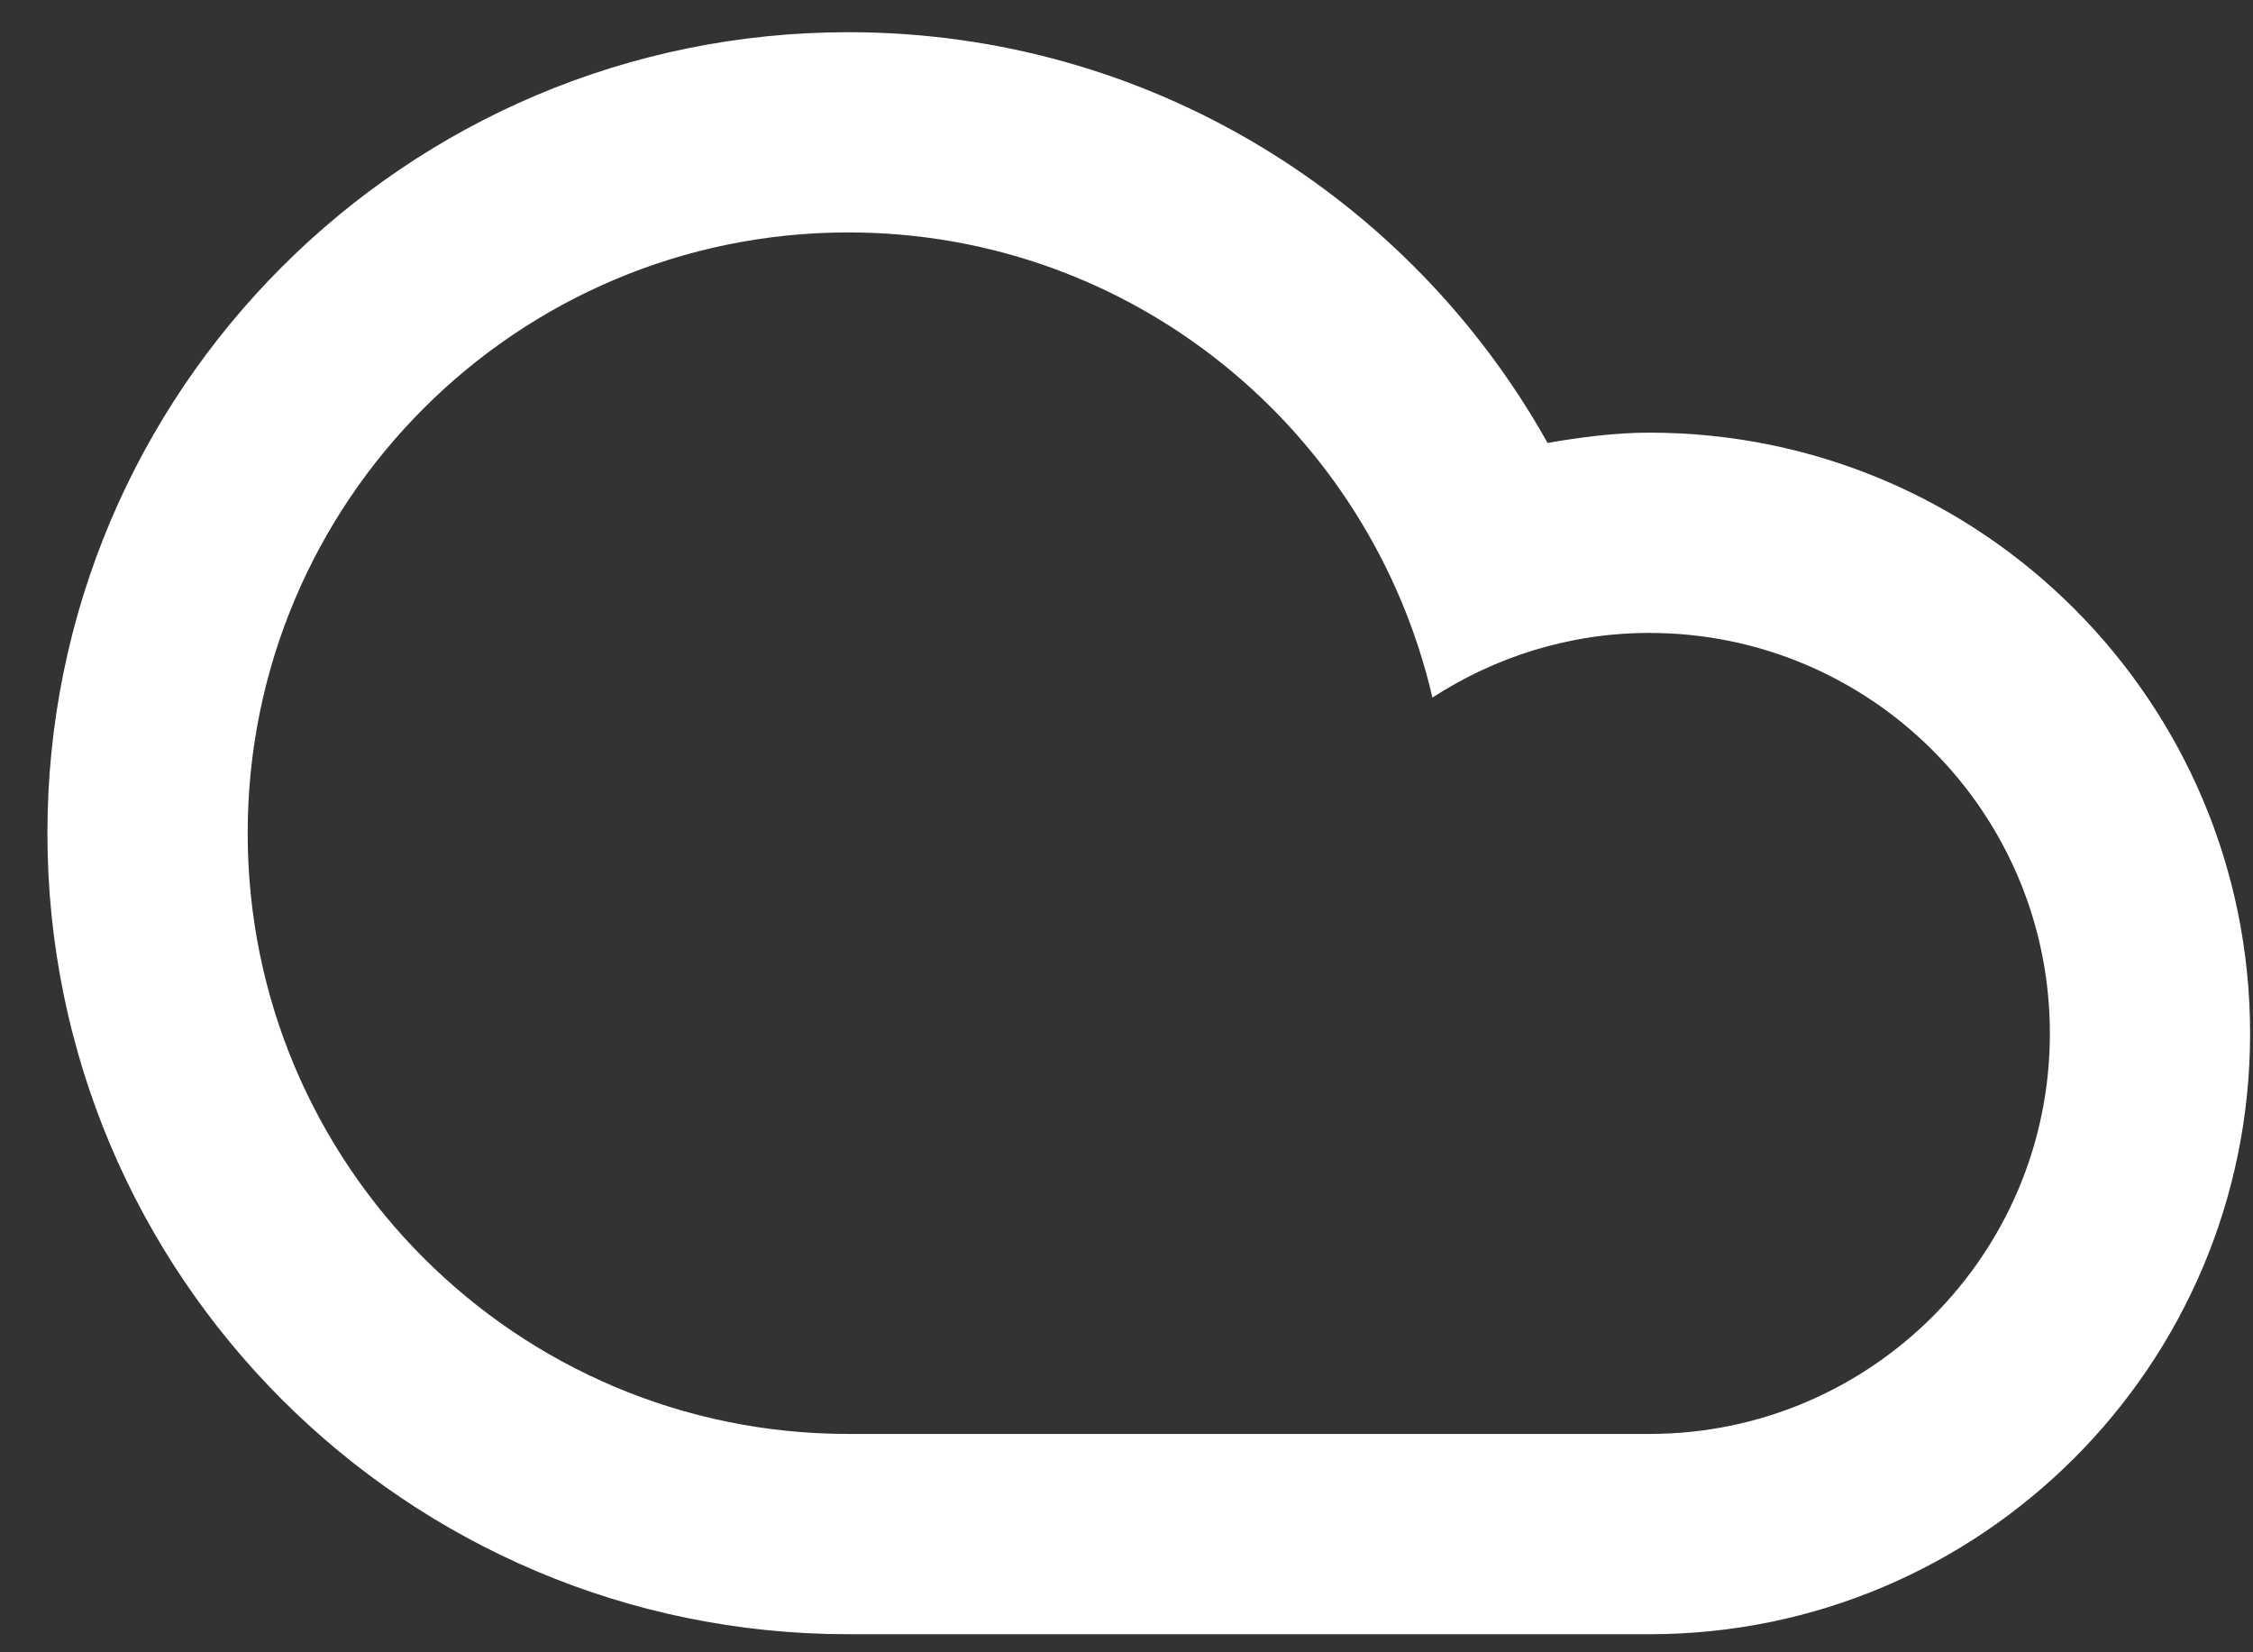 <svg width="45" height="33" viewBox="0 0 45 33" fill="none" xmlns="http://www.w3.org/2000/svg">
<rect x="0" y="0" width="45" height="33" fill="#333333" stroke="none"/>
<path fill-rule="evenodd" clip-rule="evenodd" d="M16.945 32.639C8.11 32.639 0.947 25.477 0.947 16.641C0.947 7.805 8.11 0.643 16.945 0.643C22.949 0.643 28.174 3.955 30.91 8.846C31.574 8.733 32.248 8.641 32.943 8.641C39.57 8.641 44.942 14.014 44.942 20.641C44.942 27.266 39.57 32.639 32.943 32.639C30.168 32.639 20.143 32.639 16.945 32.639ZM32.943 28.639C37.361 28.639 40.943 25.057 40.943 20.641C40.943 16.223 37.361 12.641 32.943 12.641C31.343 12.641 29.861 13.122 28.61 13.932C27.379 8.616 22.636 4.642 16.945 4.642C10.319 4.642 4.947 10.014 4.947 16.641C4.947 23.267 10.319 28.639 16.945 28.639C20.562 28.639 29.924 28.639 32.943 28.639Z" fill="white"/>
</svg>

